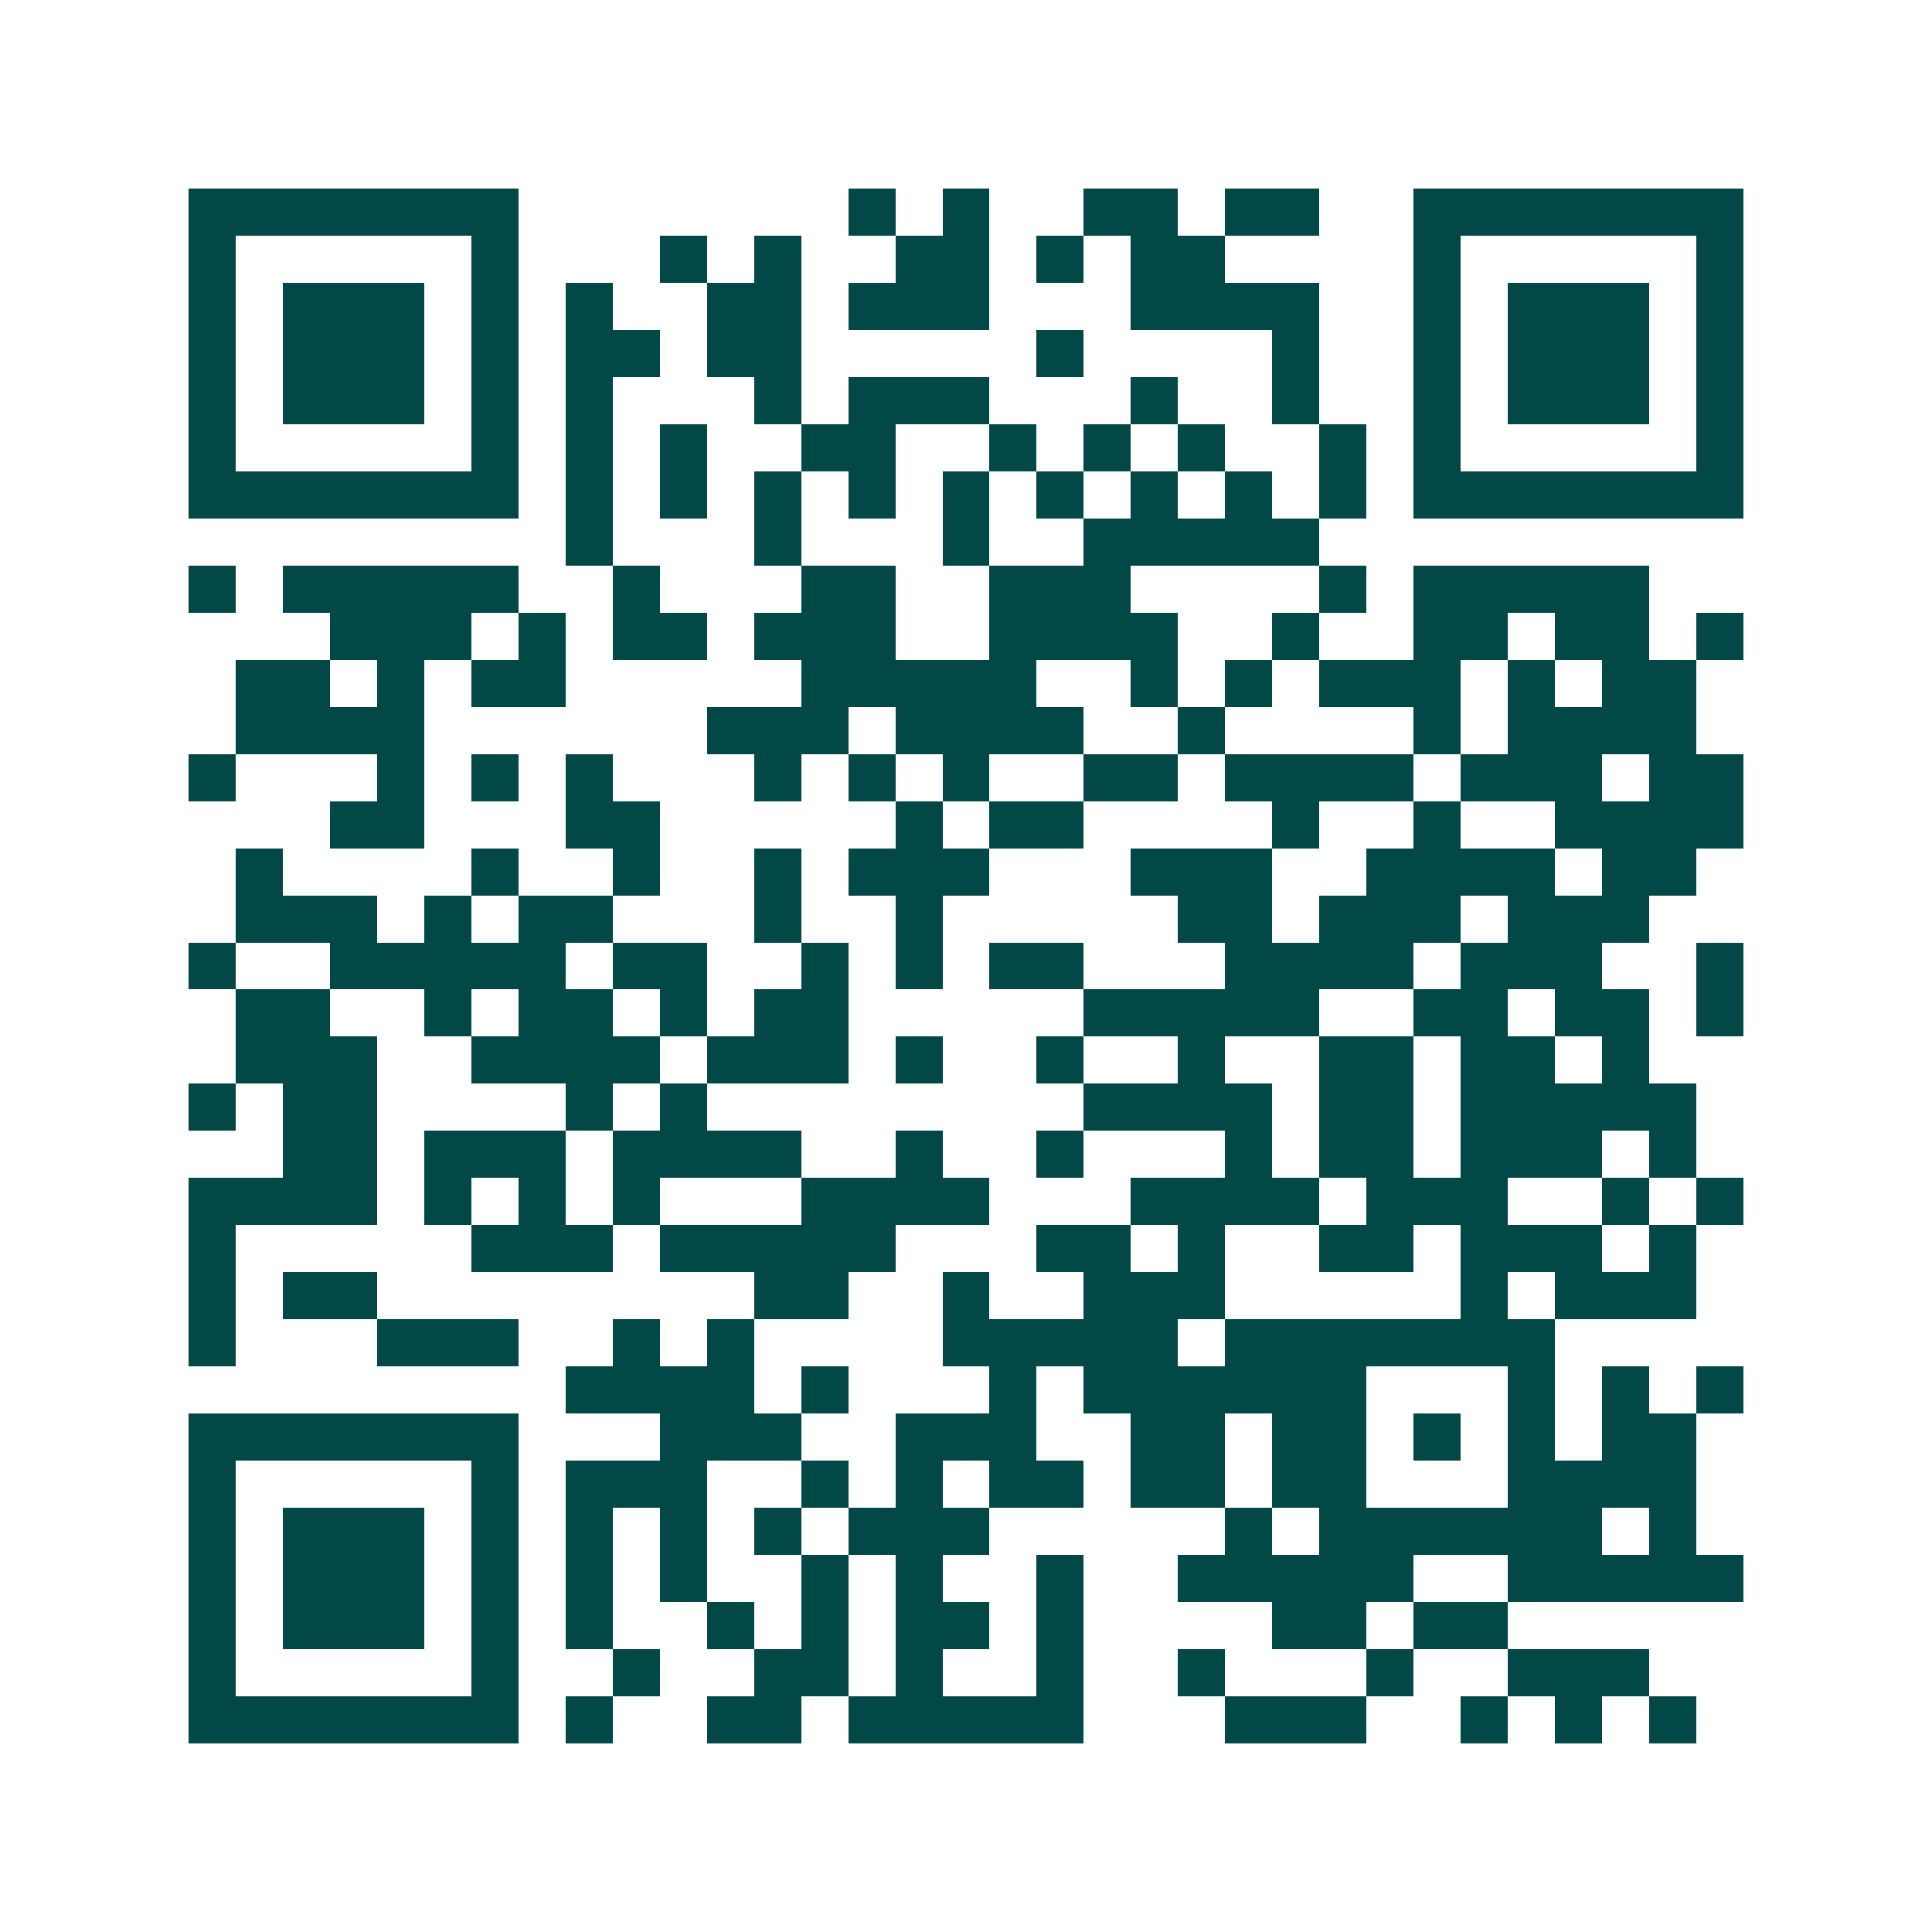 <svg xmlns="http://www.w3.org/2000/svg" width="200" height="200" viewBox="0 0 41 41" shape-rendering="crispEdges"><path fill="#ffffff" d="M0 0h41v41H0z"/><path stroke="#014847" d="M4 4.5h7m7 0h1m1 0h1m2 0h2m1 0h2m2 0h7M4 5.5h1m5 0h1m3 0h1m1 0h1m2 0h2m1 0h1m1 0h2m4 0h1m5 0h1M4 6.5h1m1 0h3m1 0h1m1 0h1m2 0h2m1 0h3m3 0h4m2 0h1m1 0h3m1 0h1M4 7.5h1m1 0h3m1 0h1m1 0h2m1 0h2m5 0h1m4 0h1m2 0h1m1 0h3m1 0h1M4 8.5h1m1 0h3m1 0h1m1 0h1m3 0h1m1 0h3m3 0h1m2 0h1m2 0h1m1 0h3m1 0h1M4 9.5h1m5 0h1m1 0h1m1 0h1m2 0h2m2 0h1m1 0h1m1 0h1m2 0h1m1 0h1m5 0h1M4 10.5h7m1 0h1m1 0h1m1 0h1m1 0h1m1 0h1m1 0h1m1 0h1m1 0h1m1 0h1m1 0h7M12 11.5h1m3 0h1m3 0h1m2 0h5M4 12.5h1m1 0h5m2 0h1m3 0h2m2 0h3m4 0h1m1 0h5M7 13.5h3m1 0h1m1 0h2m1 0h3m2 0h4m2 0h1m2 0h2m1 0h2m1 0h1M5 14.5h2m1 0h1m1 0h2m5 0h5m2 0h1m1 0h1m1 0h3m1 0h1m1 0h2M5 15.5h4m6 0h3m1 0h4m2 0h1m4 0h1m1 0h4M4 16.5h1m3 0h1m1 0h1m1 0h1m3 0h1m1 0h1m1 0h1m2 0h2m1 0h4m1 0h3m1 0h2M7 17.5h2m3 0h2m5 0h1m1 0h2m4 0h1m2 0h1m2 0h4M5 18.5h1m4 0h1m2 0h1m2 0h1m1 0h3m3 0h3m2 0h4m1 0h2M5 19.5h3m1 0h1m1 0h2m3 0h1m2 0h1m5 0h2m1 0h3m1 0h3M4 20.5h1m2 0h5m1 0h2m2 0h1m1 0h1m1 0h2m3 0h4m1 0h3m2 0h1M5 21.5h2m2 0h1m1 0h2m1 0h1m1 0h2m5 0h5m2 0h2m1 0h2m1 0h1M5 22.5h3m2 0h4m1 0h3m1 0h1m2 0h1m2 0h1m2 0h2m1 0h2m1 0h1M4 23.5h1m1 0h2m4 0h1m1 0h1m8 0h4m1 0h2m1 0h5M6 24.5h2m1 0h3m1 0h4m2 0h1m2 0h1m3 0h1m1 0h2m1 0h3m1 0h1M4 25.5h4m1 0h1m1 0h1m1 0h1m3 0h4m3 0h4m1 0h3m2 0h1m1 0h1M4 26.5h1m5 0h3m1 0h5m3 0h2m1 0h1m2 0h2m1 0h3m1 0h1M4 27.5h1m1 0h2m8 0h2m2 0h1m2 0h3m5 0h1m1 0h3M4 28.5h1m3 0h3m2 0h1m1 0h1m4 0h5m1 0h7M12 29.5h4m1 0h1m3 0h1m1 0h6m3 0h1m1 0h1m1 0h1M4 30.5h7m3 0h3m2 0h3m2 0h2m1 0h2m1 0h1m1 0h1m1 0h2M4 31.5h1m5 0h1m1 0h3m2 0h1m1 0h1m1 0h2m1 0h2m1 0h2m3 0h4M4 32.5h1m1 0h3m1 0h1m1 0h1m1 0h1m1 0h1m1 0h3m5 0h1m1 0h6m1 0h1M4 33.5h1m1 0h3m1 0h1m1 0h1m1 0h1m2 0h1m1 0h1m2 0h1m2 0h5m2 0h5M4 34.5h1m1 0h3m1 0h1m1 0h1m2 0h1m1 0h1m1 0h2m1 0h1m4 0h2m1 0h2M4 35.5h1m5 0h1m2 0h1m2 0h2m1 0h1m2 0h1m2 0h1m3 0h1m2 0h3M4 36.5h7m1 0h1m2 0h2m1 0h5m3 0h3m2 0h1m1 0h1m1 0h1"/></svg>
